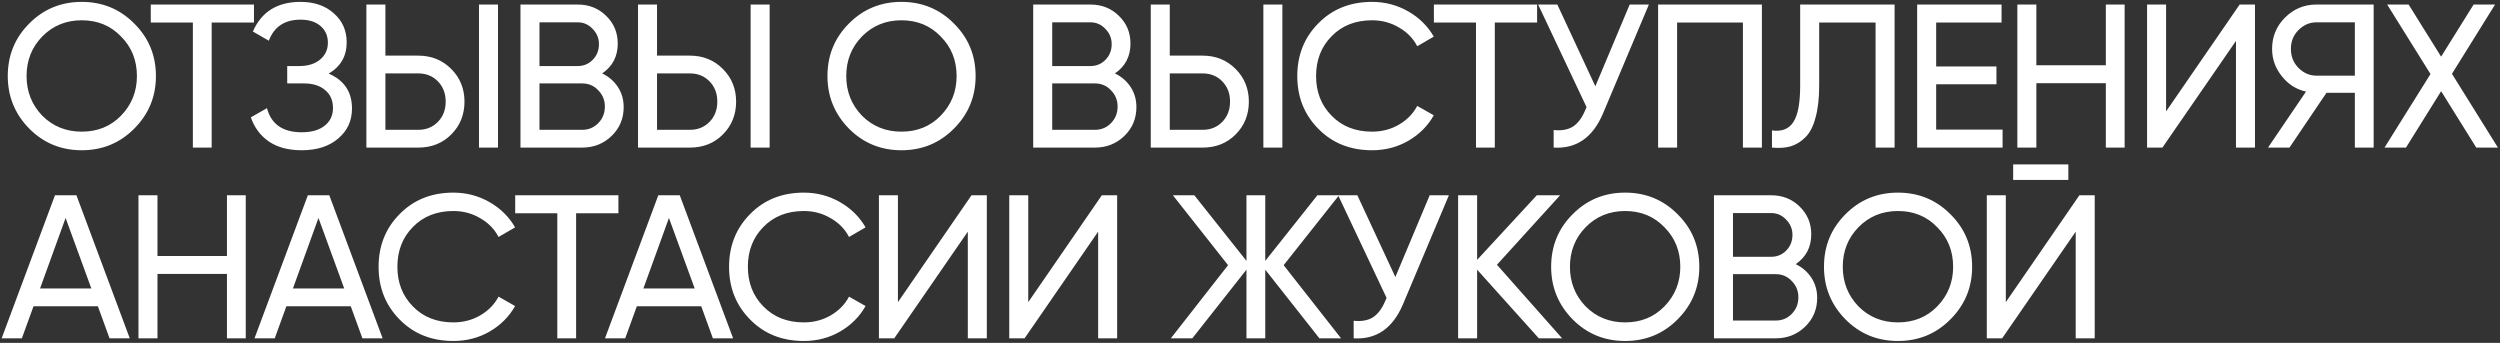<?xml version="1.0" encoding="UTF-8"?> <svg xmlns="http://www.w3.org/2000/svg" width="1101" height="151" viewBox="0 0 1101 151" fill="none"><rect x="0" y="0" width="1101" height="151" fill="#333333" stroke="none"/> <path d="M3.42 33.5C3.42 24.38 6.57 16.67 12.87 10.37C19.17 4.01 26.88 0.83 36 0.83C45.12 0.83 52.83 4.01 59.13 10.37C65.49 16.67 68.67 24.38 68.67 33.5C68.67 42.56 65.49 50.27 59.13 56.63C52.83 62.99 45.12 66.17 36 66.17C26.88 66.17 19.17 62.99 12.87 56.63C6.57 50.21 3.42 42.5 3.42 33.5ZM60.3 33.5C60.3 26.54 57.96 20.72 53.28 16.04C48.72 11.3 42.96 8.93 36 8.93C29.1 8.93 23.31 11.3 18.63 16.04C14.01 20.78 11.7 26.6 11.7 33.5C11.7 40.34 14.01 46.16 18.63 50.96C23.31 55.64 29.1 57.98 36 57.98C42.96 57.98 48.72 55.64 53.28 50.96C57.96 46.16 60.3 40.34 60.3 33.5ZM66.399 2H111.849V9.92H93.219V65H84.939V9.92H66.399V2ZM144.759 32.42C151.599 35.36 155.019 40.49 155.019 47.81C155.019 53.21 152.979 57.62 148.899 61.04C144.879 64.46 139.539 66.17 132.879 66.17C126.999 66.17 122.169 64.88 118.389 62.3C114.669 59.72 112.029 56.18 110.469 51.68L117.579 47.63C119.439 54.71 124.539 58.25 132.879 58.25C137.199 58.25 140.559 57.29 142.959 55.37C145.419 53.45 146.649 50.84 146.649 47.54C146.649 44.24 145.509 41.63 143.229 39.71C140.949 37.73 137.829 36.74 133.869 36.74H126.489V29.09H131.799C135.579 29.09 138.609 28.16 140.889 26.3C143.229 24.38 144.399 21.89 144.399 18.83C144.399 15.77 143.319 13.31 141.159 11.45C138.999 9.59 136.059 8.66 132.339 8.66C125.379 8.66 120.729 11.75 118.389 17.93L111.369 13.88C115.149 5.18 122.139 0.83 132.339 0.83C138.399 0.83 143.289 2.51 147.009 5.87C150.789 9.17 152.679 13.43 152.679 18.65C152.679 24.71 150.039 29.3 144.759 32.42ZM184.22 65H161.36V2H169.73V24.5H184.22C189.98 24.5 194.81 26.45 198.71 30.35C202.61 34.25 204.56 39.05 204.56 44.75C204.56 50.51 202.61 55.34 198.71 59.24C194.87 63.08 190.04 65 184.22 65ZM219.32 65H210.95V2H219.32V65ZM169.73 32.33V57.17H184.22C187.7 57.17 190.58 56 192.86 53.66C195.14 51.32 196.28 48.35 196.28 44.75C196.28 41.15 195.14 38.18 192.86 35.84C190.58 33.5 187.7 32.33 184.22 32.33H169.73ZM265.215 32.33C268.155 33.77 270.465 35.78 272.145 38.36C273.825 40.94 274.665 43.88 274.665 47.18C274.665 52.22 272.895 56.45 269.355 59.87C265.815 63.29 261.495 65 256.395 65H229.215V2H254.415C259.395 2 263.565 3.65 266.925 6.95C270.345 10.25 272.055 14.33 272.055 19.19C272.055 24.83 269.775 29.21 265.215 32.33ZM254.415 9.83H237.585V29.09H254.415C257.055 29.09 259.275 28.16 261.075 26.3C262.875 24.44 263.775 22.16 263.775 19.46C263.775 16.82 262.845 14.57 260.985 12.71C259.185 10.79 256.995 9.83 254.415 9.83ZM237.585 57.17H256.395C259.215 57.17 261.585 56.18 263.505 54.2C265.425 52.22 266.385 49.79 266.385 46.91C266.385 44.09 265.395 41.69 263.415 39.71C261.555 37.73 259.215 36.74 256.395 36.74H237.585V57.17ZM303.846 65H280.986V2H289.356V24.5H303.846C309.606 24.5 314.436 26.45 318.336 30.35C322.236 34.25 324.186 39.05 324.186 44.75C324.186 50.51 322.236 55.34 318.336 59.24C314.496 63.08 309.666 65 303.846 65ZM338.946 65H330.576V2H338.946V65ZM289.356 32.33V57.17H303.846C307.326 57.17 310.206 56 312.486 53.66C314.766 51.32 315.906 48.35 315.906 44.75C315.906 41.15 314.766 38.18 312.486 35.84C310.206 33.5 307.326 32.33 303.846 32.33H289.356ZM364.411 33.5C364.411 24.38 367.561 16.67 373.861 10.37C380.161 4.01 387.871 0.83 396.991 0.83C406.111 0.83 413.821 4.01 420.121 10.37C426.481 16.67 429.661 24.38 429.661 33.5C429.661 42.56 426.481 50.27 420.121 56.63C413.821 62.99 406.111 66.17 396.991 66.17C387.871 66.17 380.161 62.99 373.861 56.63C367.561 50.21 364.411 42.5 364.411 33.5ZM421.291 33.5C421.291 26.54 418.951 20.72 414.271 16.04C409.711 11.3 403.951 8.93 396.991 8.93C390.091 8.93 384.301 11.3 379.621 16.04C375.001 20.78 372.691 26.6 372.691 33.5C372.691 40.34 375.001 46.16 379.621 50.96C384.301 55.64 390.091 57.98 396.991 57.98C403.951 57.98 409.711 55.64 414.271 50.96C418.951 46.16 421.291 40.34 421.291 33.5ZM491.024 32.33C493.964 33.77 496.274 35.78 497.954 38.36C499.634 40.94 500.474 43.88 500.474 47.18C500.474 52.22 498.704 56.45 495.164 59.87C491.624 63.29 487.304 65 482.204 65H455.024V2H480.224C485.204 2 489.374 3.65 492.734 6.95C496.154 10.25 497.864 14.33 497.864 19.19C497.864 24.83 495.584 29.21 491.024 32.33ZM480.224 9.83H463.394V29.09H480.224C482.864 29.09 485.084 28.16 486.884 26.3C488.684 24.44 489.584 22.16 489.584 19.46C489.584 16.82 488.654 14.57 486.794 12.71C484.994 10.79 482.804 9.83 480.224 9.83ZM463.394 57.17H482.204C485.024 57.17 487.394 56.18 489.314 54.2C491.234 52.22 492.194 49.79 492.194 46.91C492.194 44.09 491.204 41.69 489.224 39.71C487.364 37.73 485.024 36.74 482.204 36.74H463.394V57.17ZM529.655 65H506.795V2H515.165V24.5H529.655C535.415 24.5 540.245 26.45 544.145 30.35C548.045 34.25 549.995 39.05 549.995 44.75C549.995 50.51 548.045 55.34 544.145 59.24C540.305 63.08 535.475 65 529.655 65ZM564.755 65H556.385V2H564.755V65ZM515.165 32.33V57.17H529.655C533.135 57.17 536.015 56 538.295 53.66C540.575 51.32 541.715 48.35 541.715 44.75C541.715 41.15 540.575 38.18 538.295 35.84C536.015 33.5 533.135 32.33 529.655 32.33H515.165ZM604.26 66.17C594.66 66.17 586.77 63.02 580.59 56.72C574.41 50.48 571.32 42.74 571.32 33.5C571.32 24.26 574.41 16.52 580.59 10.28C586.77 3.98 594.66 0.83 604.26 0.83C609.96 0.83 615.24 2.21 620.1 4.97C624.96 7.73 628.74 11.45 631.44 16.13L624.15 20.36C622.35 16.88 619.65 14.12 616.05 12.08C612.51 9.98 608.58 8.93 604.26 8.93C596.94 8.93 591 11.27 586.44 15.95C581.88 20.57 579.6 26.42 579.6 33.5C579.6 40.52 581.88 46.34 586.44 50.96C591 55.64 596.94 57.98 604.26 57.98C608.58 57.98 612.51 56.96 616.05 54.92C619.65 52.82 622.35 50.06 624.15 46.64L631.44 50.78C628.8 55.46 625.05 59.21 620.19 62.03C615.39 64.79 610.08 66.17 604.26 66.17ZM631.486 2H676.936V9.92H658.306V65H650.026V9.92H631.486V2ZM702.59 38L717.71 2H726.17L705.92 50.06C701.42 60.62 694.19 65.6 684.23 65V57.26C687.65 57.62 690.44 57.14 692.6 55.82C694.82 54.44 696.65 52.04 698.09 48.62L698.72 47.18L677.39 2H685.85L702.59 38ZM730.227 2H775.947V65H767.577V9.92H738.597V65H730.227V2ZM780.375 65V57.44C784.635 58.04 787.755 56.84 789.735 53.84C791.775 50.84 792.795 45.47 792.795 37.73V2H834.375V65H826.005V9.92H801.165V37.73C801.165 43.31 800.625 48.02 799.545 51.86C798.525 55.7 797.025 58.58 795.045 60.5C793.125 62.42 790.965 63.74 788.565 64.46C786.225 65.12 783.495 65.3 780.375 65ZM852.686 37.1V57.08H881.936V65H844.316V2H881.486V9.92H852.686V29.27H879.236V37.1H852.686ZM927.411 28.73V2H935.691V65H927.411V36.65H896.811V65H888.441V2H896.811V28.73H927.411ZM993.093 65H984.723V18.02L952.323 65H945.573V2H953.943V49.07L986.343 2H993.093V65ZM1020.16 2H1045.36V65H1037.08V40.88H1024.57L1008.28 65H998.829L1015.57 40.34C1011.25 39.38 1007.68 37.1 1004.86 33.5C1002.04 29.96 1000.63 25.97 1000.63 21.53C1000.63 16.13 1002.52 11.54 1006.3 7.76C1010.14 3.92 1014.76 2 1020.16 2ZM1020.16 33.32H1037.08V9.83H1020.16C1017.16 9.83 1014.52 10.97 1012.24 13.25C1010.02 15.47 1008.91 18.23 1008.91 21.53C1008.91 24.83 1010.02 27.62 1012.24 29.9C1014.52 32.18 1017.16 33.32 1020.16 33.32ZM1079.84 32.51L1100.09 65H1090.55L1075.07 40.16L1059.59 65H1050.14L1070.39 32.6L1051.31 2H1060.76L1075.07 24.95L1089.38 2H1098.83L1079.84 32.51ZM57.15 149H48.24L43.11 134.87H14.76L9.63 149H0.72L24.21 86H33.66L57.15 149ZM28.89 95.99L17.64 127.04H40.23L28.89 95.99ZM99.952 112.73V86H108.232V149H99.952V120.65H69.352V149H60.982V86H69.352V112.73H99.952ZM168.514 149H159.604L154.474 134.87H126.124L120.994 149H112.084L135.574 86H145.024L168.514 149ZM140.254 95.99L129.004 127.04H151.594L140.254 95.99ZM199.671 150.17C190.071 150.17 182.181 147.02 176.001 140.72C169.821 134.48 166.731 126.74 166.731 117.5C166.731 108.26 169.821 100.52 176.001 94.28C182.181 87.98 190.071 84.83 199.671 84.83C205.371 84.83 210.651 86.21 215.511 88.97C220.371 91.73 224.151 95.45 226.851 100.13L219.561 104.36C217.761 100.88 215.061 98.12 211.461 96.08C207.921 93.98 203.991 92.93 199.671 92.93C192.351 92.93 186.411 95.27 181.851 99.95C177.291 104.57 175.011 110.42 175.011 117.5C175.011 124.52 177.291 130.34 181.851 134.96C186.411 139.64 192.351 141.98 199.671 141.98C203.991 141.98 207.921 140.96 211.461 138.92C215.061 136.82 217.761 134.06 219.561 130.64L226.851 134.78C224.211 139.46 220.461 143.21 215.601 146.03C210.801 148.79 205.491 150.17 199.671 150.17ZM226.898 86H272.348V93.92H253.718V149H245.438V93.92H226.898V86ZM322.861 149H313.951L308.821 134.87H280.471L275.341 149H266.431L289.921 86H299.371L322.861 149ZM294.601 95.99L283.351 127.04H305.941L294.601 95.99ZM354.018 150.17C344.418 150.17 336.528 147.02 330.348 140.72C324.168 134.48 321.078 126.74 321.078 117.5C321.078 108.26 324.168 100.52 330.348 94.28C336.528 87.98 344.418 84.83 354.018 84.83C359.718 84.83 364.998 86.21 369.858 88.97C374.718 91.73 378.498 95.45 381.198 100.13L373.908 104.36C372.108 100.88 369.408 98.12 365.808 96.08C362.268 93.98 358.338 92.93 354.018 92.93C346.698 92.93 340.758 95.27 336.198 99.95C331.638 104.57 329.358 110.42 329.358 117.5C329.358 124.52 331.638 130.34 336.198 134.96C340.758 139.64 346.698 141.98 354.018 141.98C358.338 141.98 362.268 140.96 365.808 138.92C369.408 136.82 372.108 134.06 373.908 130.64L381.198 134.78C378.558 139.46 374.808 143.21 369.948 146.03C365.148 148.79 359.838 150.17 354.018 150.17ZM434.597 149H426.227V102.02L393.827 149H387.077V86H395.447V133.07L427.847 86H434.597V149ZM491.993 149H483.623V102.02L451.223 149H444.473V86H452.843V133.07L485.243 86H491.993V149ZM565.32 116.78L590.61 149H581.07L557.22 118.76V149H548.94V118.76L525.09 149H515.64L540.84 116.78L516.54 86H525.99L548.94 114.89V86H557.22V114.89L580.17 86H589.71L565.32 116.78ZM614.517 122L629.637 86H638.097L617.847 134.06C613.347 144.62 606.117 149.6 596.157 149V141.26C599.577 141.62 602.367 141.14 604.527 139.82C606.747 138.44 608.577 136.04 610.017 132.62L610.647 131.18L589.317 86H597.777L614.517 122ZM659.254 116.6L687.964 149H677.704L650.524 118.76V149H642.154V86H650.524V114.44L676.804 86H687.064L659.254 116.6ZM683.124 117.5C683.124 108.38 686.274 100.67 692.574 94.37C698.874 88.01 706.584 84.83 715.704 84.83C724.824 84.83 732.534 88.01 738.834 94.37C745.194 100.67 748.374 108.38 748.374 117.5C748.374 126.56 745.194 134.27 738.834 140.63C732.534 146.99 724.824 150.17 715.704 150.17C706.584 150.17 698.874 146.99 692.574 140.63C686.274 134.21 683.124 126.5 683.124 117.5ZM740.004 117.5C740.004 110.54 737.664 104.72 732.984 100.04C728.424 95.3 722.664 92.93 715.704 92.93C708.804 92.93 703.014 95.3 698.334 100.04C693.714 104.78 691.404 110.6 691.404 117.5C691.404 124.34 693.714 130.16 698.334 134.96C703.014 139.64 708.804 141.98 715.704 141.98C722.664 141.98 728.424 139.64 732.984 134.96C737.664 130.16 740.004 124.34 740.004 117.5ZM790.836 116.33C793.776 117.77 796.086 119.78 797.766 122.36C799.446 124.94 800.286 127.88 800.286 131.18C800.286 136.22 798.516 140.45 794.976 143.87C791.436 147.29 787.116 149 782.016 149H754.836V86H780.036C785.016 86 789.186 87.65 792.546 90.95C795.966 94.25 797.676 98.33 797.676 103.19C797.676 108.83 795.396 113.21 790.836 116.33ZM780.036 93.83H763.206V113.09H780.036C782.676 113.09 784.896 112.16 786.696 110.3C788.496 108.44 789.396 106.16 789.396 103.46C789.396 100.82 788.466 98.57 786.606 96.71C784.806 94.79 782.616 93.83 780.036 93.83ZM763.206 141.17H782.016C784.836 141.17 787.206 140.18 789.126 138.2C791.046 136.22 792.006 133.79 792.006 130.91C792.006 128.09 791.016 125.69 789.036 123.71C787.176 121.73 784.836 120.74 782.016 120.74H763.206V141.17ZM803.277 117.5C803.277 108.38 806.427 100.67 812.727 94.37C819.027 88.01 826.737 84.83 835.857 84.83C844.977 84.83 852.687 88.01 858.987 94.37C865.347 100.67 868.527 108.38 868.527 117.5C868.527 126.56 865.347 134.27 858.987 140.63C852.687 146.99 844.977 150.17 835.857 150.17C826.737 150.17 819.027 146.99 812.727 140.63C806.427 134.21 803.277 126.5 803.277 117.5ZM860.157 117.5C860.157 110.54 857.817 104.72 853.137 100.04C848.577 95.3 842.817 92.93 835.857 92.93C828.957 92.93 823.167 95.3 818.487 100.04C813.867 104.78 811.557 110.6 811.557 117.5C811.557 124.34 813.867 130.16 818.487 134.96C823.167 139.64 828.957 141.98 835.857 141.98C842.817 141.98 848.577 139.64 853.137 134.96C857.817 130.16 860.157 124.34 860.157 117.5ZM910.9 79.25H886.6V72.41H910.9V79.25ZM922.51 149H914.14V102.02L881.74 149H874.99V86H883.36V133.07L915.76 86H922.51V149Z" fill="white"></path> </svg> 